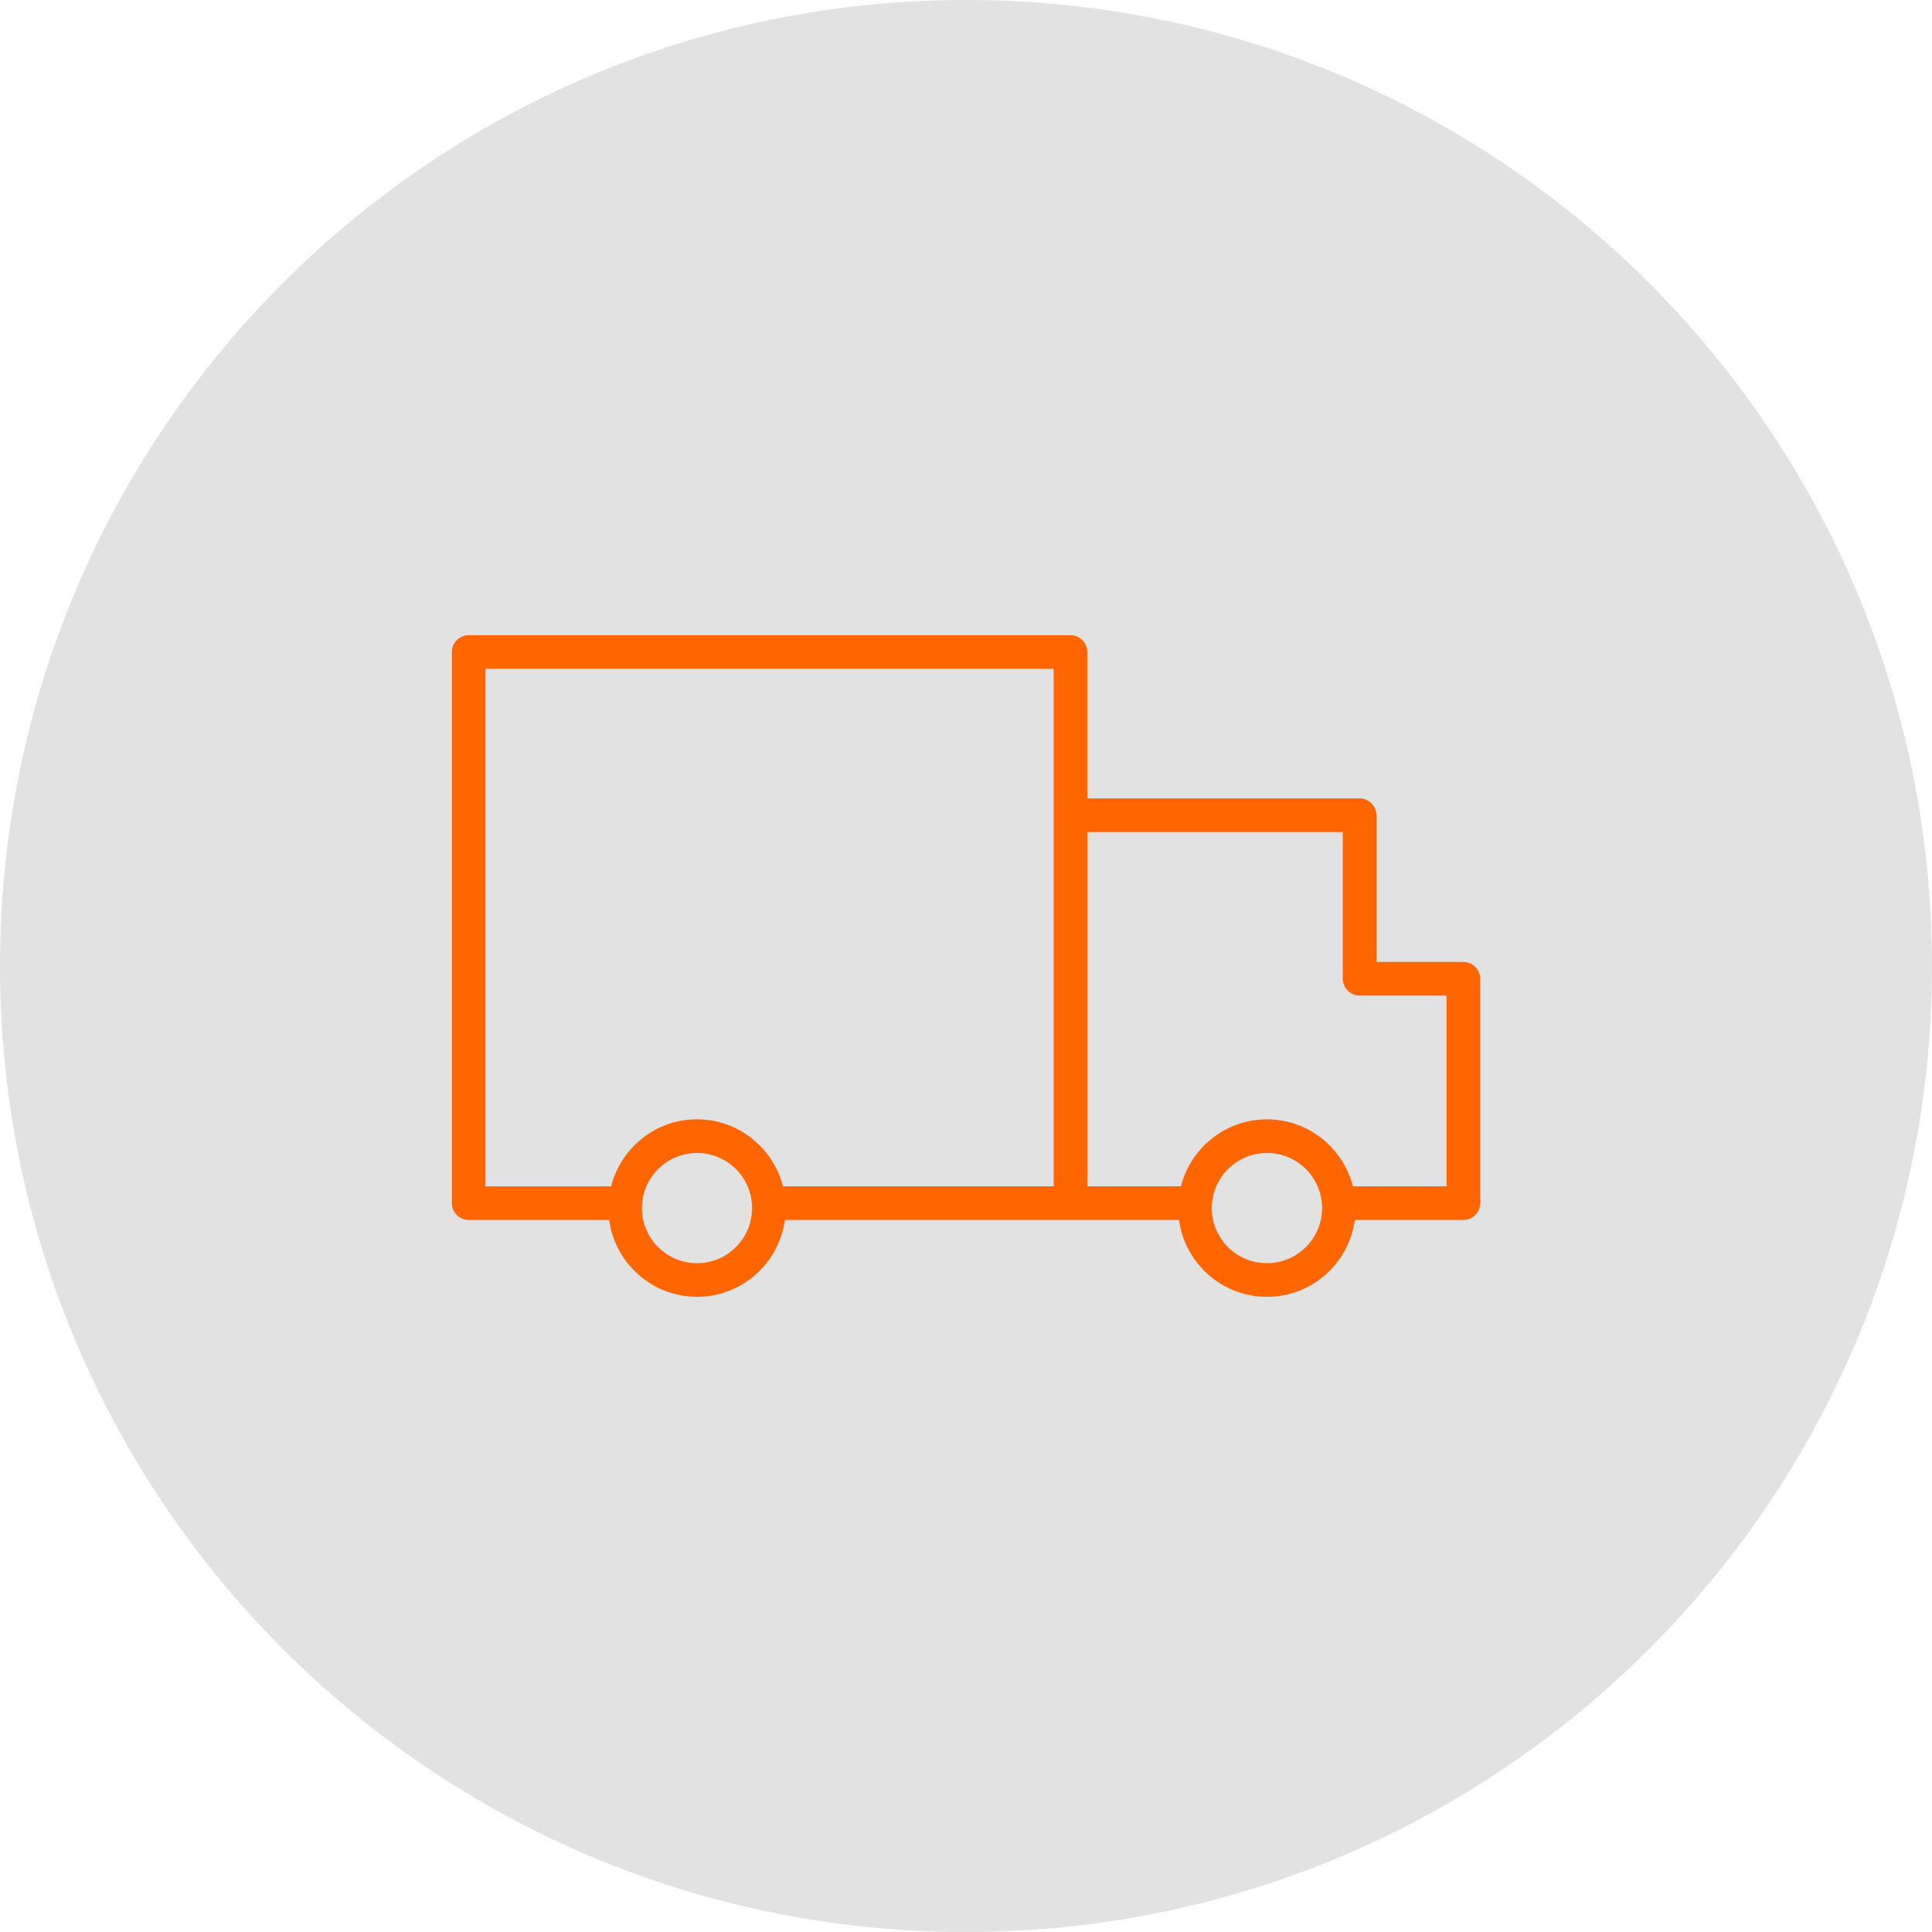<?xml version="1.0" encoding="UTF-8"?> <svg xmlns="http://www.w3.org/2000/svg" viewBox="0 0 100.00 100.00" data-guides="{&quot;vertical&quot;:[],&quot;horizontal&quot;:[]}"><path color="rgb(51, 51, 51)" fill-rule="evenodd" fill="#e2e2e2" x="0" y="0" width="100" height="100" rx="50" ry="50" id="tSvg1562b4d8313" title="Rectangle 1" fill-opacity="1" stroke="none" stroke-opacity="1" d="M0 50C0 22.386 22.386 0 50 0H50C77.614 0 100 22.386 100 50H100C100 77.614 77.614 100 50 100H50C22.386 100 0 77.614 0 50Z"></path><path fill="#ff6600" stroke="#ff6600" fill-opacity="1" stroke-width="0" stroke-opacity="1" color="rgb(51, 51, 51)" fill-rule="evenodd" id="tSvg62df9d007b" title="Path 56" d="M75.743 49.79C74.243 49.79 72.743 49.79 71.243 49.79C71.243 47.258 71.243 44.727 71.243 42.196C71.243 41.715 70.853 41.325 70.373 41.325C65.674 41.325 60.976 41.325 56.278 41.325C56.278 38.799 56.278 36.273 56.278 33.747C56.278 33.266 55.888 32.877 55.408 32.877C45.025 32.877 34.642 32.877 24.258 32.877C23.778 32.877 23.388 33.266 23.388 33.747C23.388 43.256 23.388 52.765 23.388 62.274C23.388 62.754 23.778 63.144 24.258 63.144C26.683 63.144 29.107 63.144 31.53 63.144C31.832 65.387 33.753 67.123 36.077 67.123C38.4 67.123 40.321 65.387 40.623 63.144C47.424 63.144 54.225 63.144 61.026 63.144C61.327 65.387 63.249 67.123 65.575 67.123C67.901 67.123 69.823 65.387 70.125 63.144C71.998 63.144 73.871 63.144 75.743 63.144C76.224 63.144 76.613 62.754 76.613 62.274C76.613 58.403 76.613 54.531 76.613 50.66C76.613 50.179 76.223 49.79 75.743 49.79ZM36.077 65.383C34.504 65.383 33.225 64.103 33.225 62.53C33.225 60.956 34.504 59.676 36.077 59.676C37.649 59.676 38.928 60.956 38.928 62.53C38.928 64.103 37.65 65.383 36.077 65.383ZM36.077 57.936C33.933 57.936 32.134 59.415 31.63 61.404C29.463 61.404 27.296 61.404 25.128 61.404C25.128 52.475 25.128 43.546 25.128 34.617C34.932 34.617 44.735 34.617 54.538 34.617C54.538 43.546 54.538 52.474 54.538 61.403C49.866 61.403 45.195 61.403 40.523 61.403C40.019 59.415 38.22 57.936 36.077 57.936ZM65.575 65.383C64.001 65.383 62.72 64.103 62.72 62.53C62.72 60.956 64.001 59.676 65.575 59.676C67.15 59.676 68.431 60.956 68.431 62.53C68.431 64.103 67.149 65.383 65.575 65.383ZM74.873 61.403C73.257 61.403 71.641 61.403 70.026 61.403C69.521 59.414 67.72 57.936 65.575 57.936C63.431 57.936 61.63 59.414 61.126 61.403C59.51 61.403 57.894 61.403 56.279 61.403C56.279 55.291 56.279 49.178 56.279 43.066C60.687 43.066 65.095 43.066 69.503 43.066C69.503 45.597 69.503 48.129 69.503 50.66C69.503 51.141 69.893 51.53 70.373 51.53C71.873 51.53 73.373 51.53 74.873 51.53C74.873 54.821 74.873 58.112 74.873 61.403Z"></path><defs></defs></svg> 